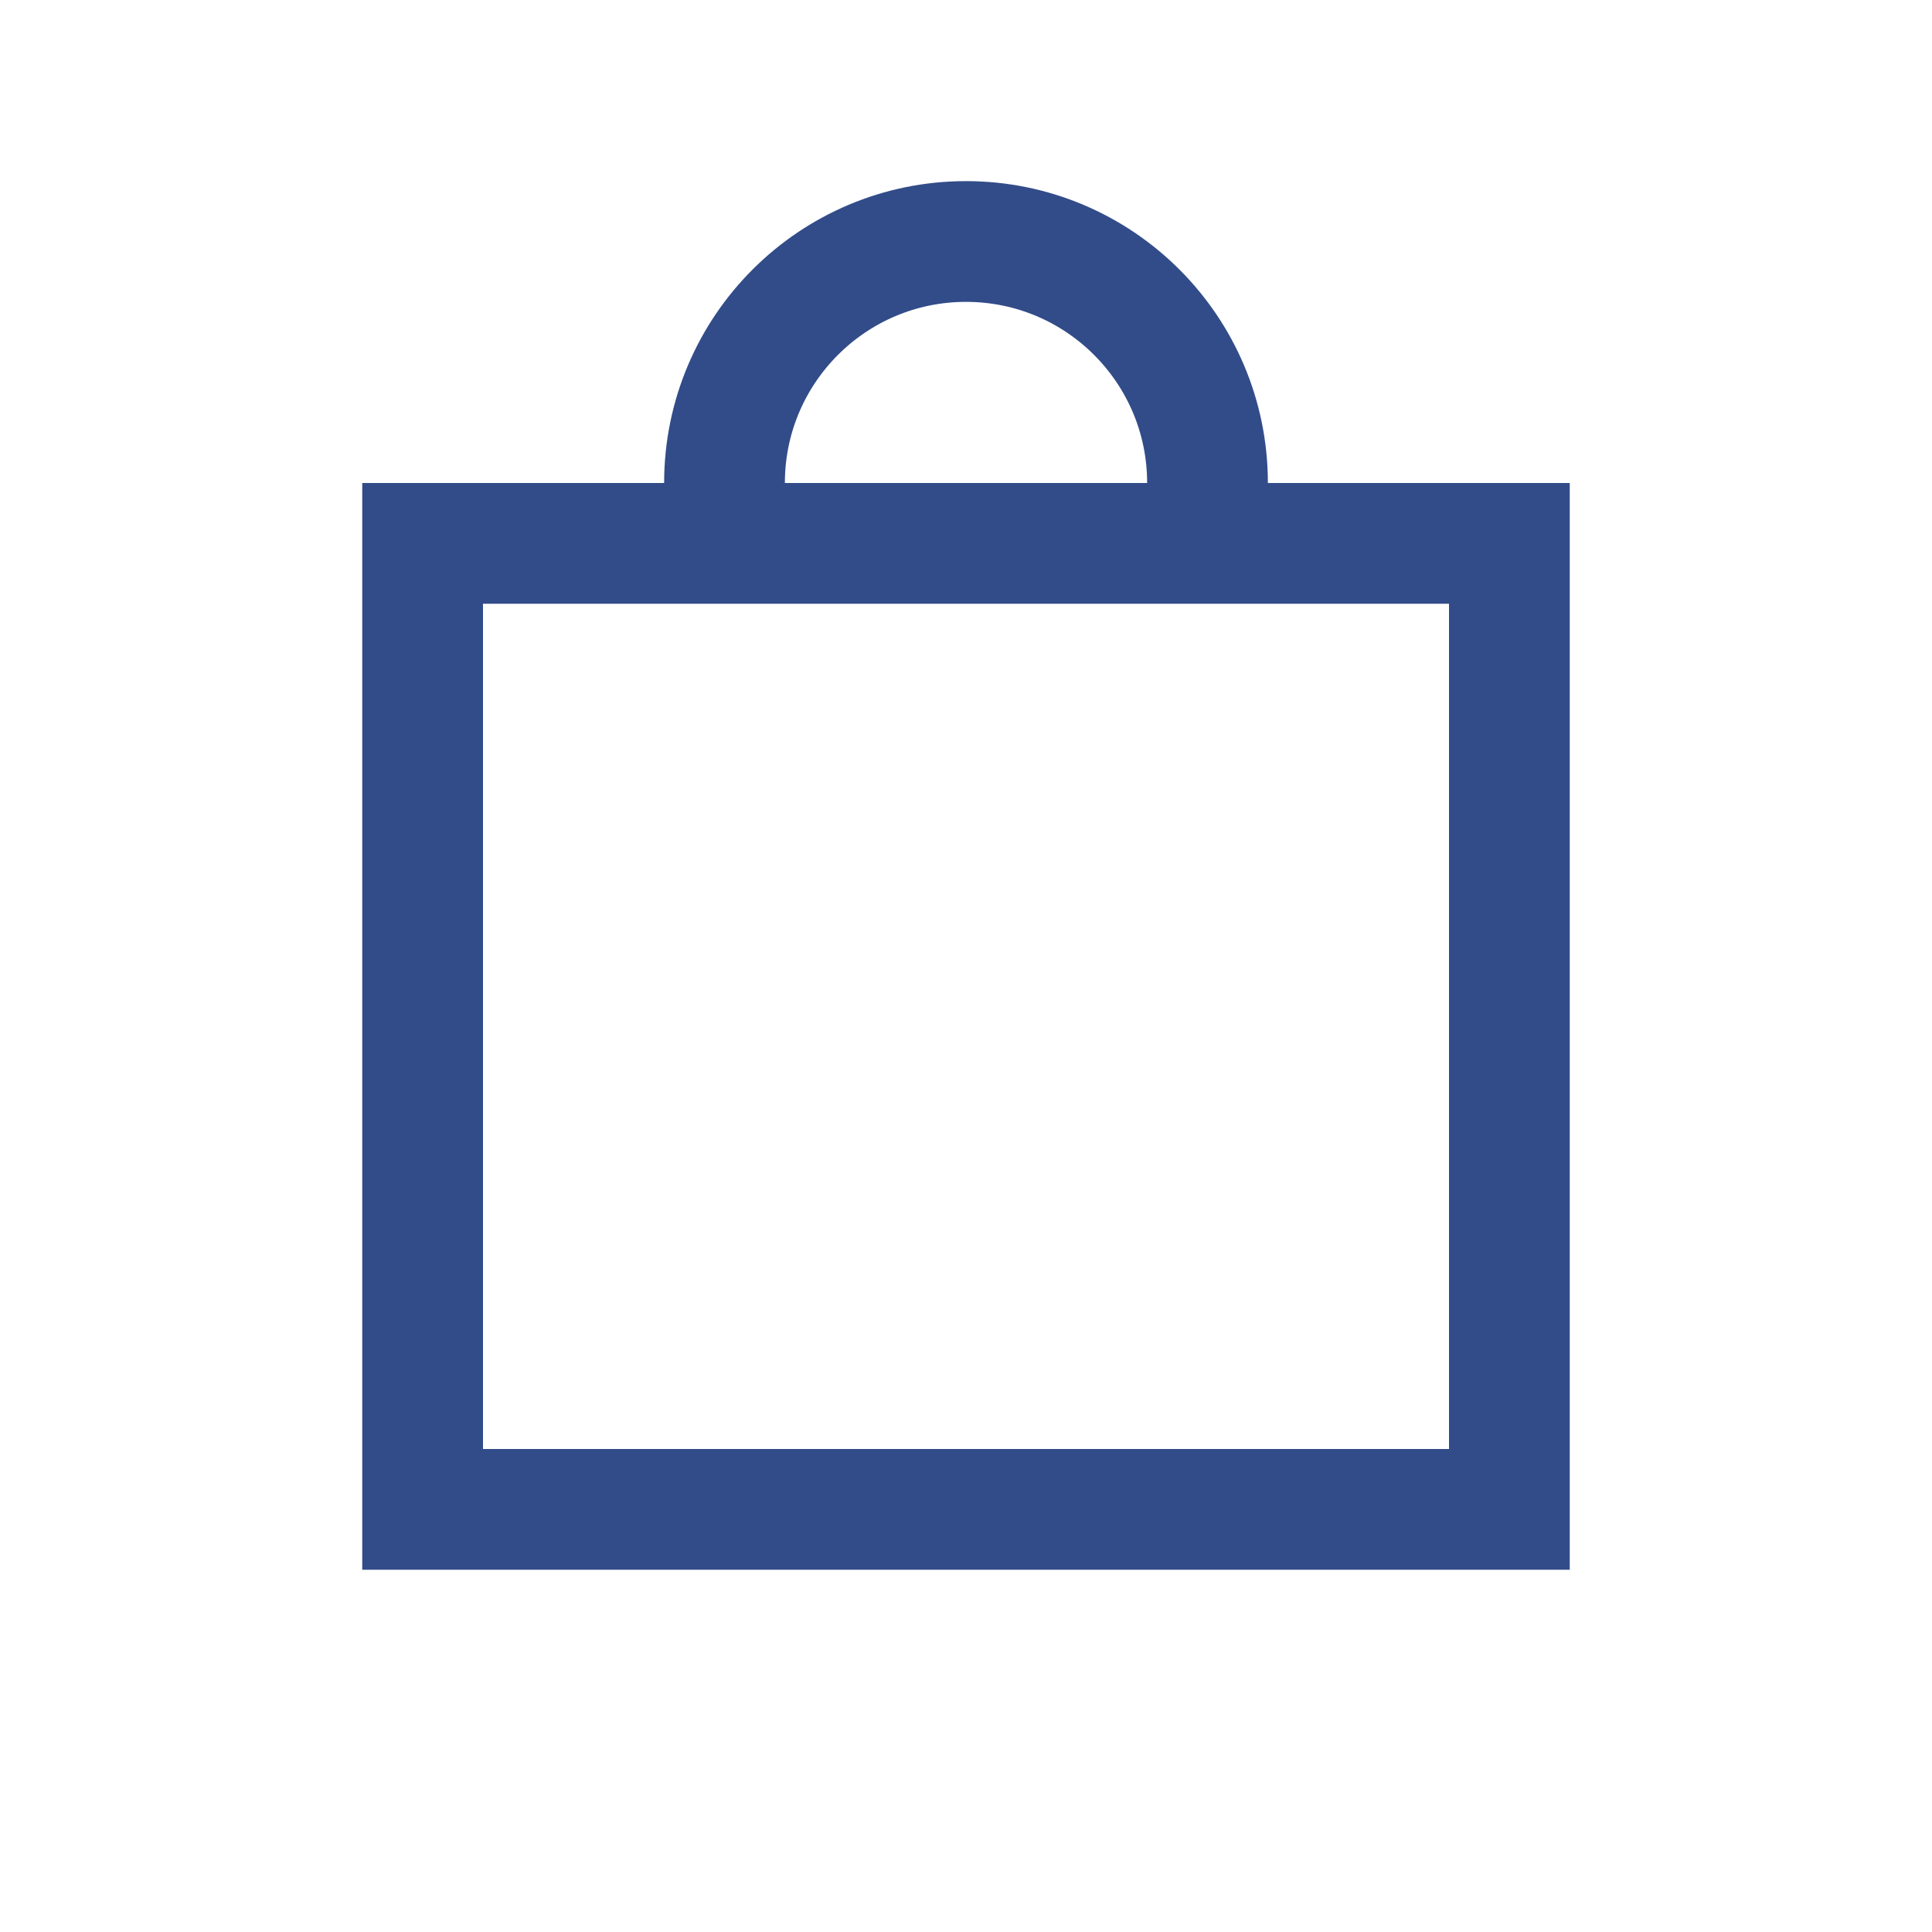 <svg width="32" height="32" viewBox="0 0 32 32" fill="none" xmlns="http://www.w3.org/2000/svg">
<rect x="7" y="9" width="18" height="16" stroke="#324C89" stroke-width="2"/>
<path d="M20 9V8C20 5.791 18.209 4 16 4V4C13.791 4 12 5.791 12 8V9" stroke="#324C89" stroke-width="2"/>
</svg>
